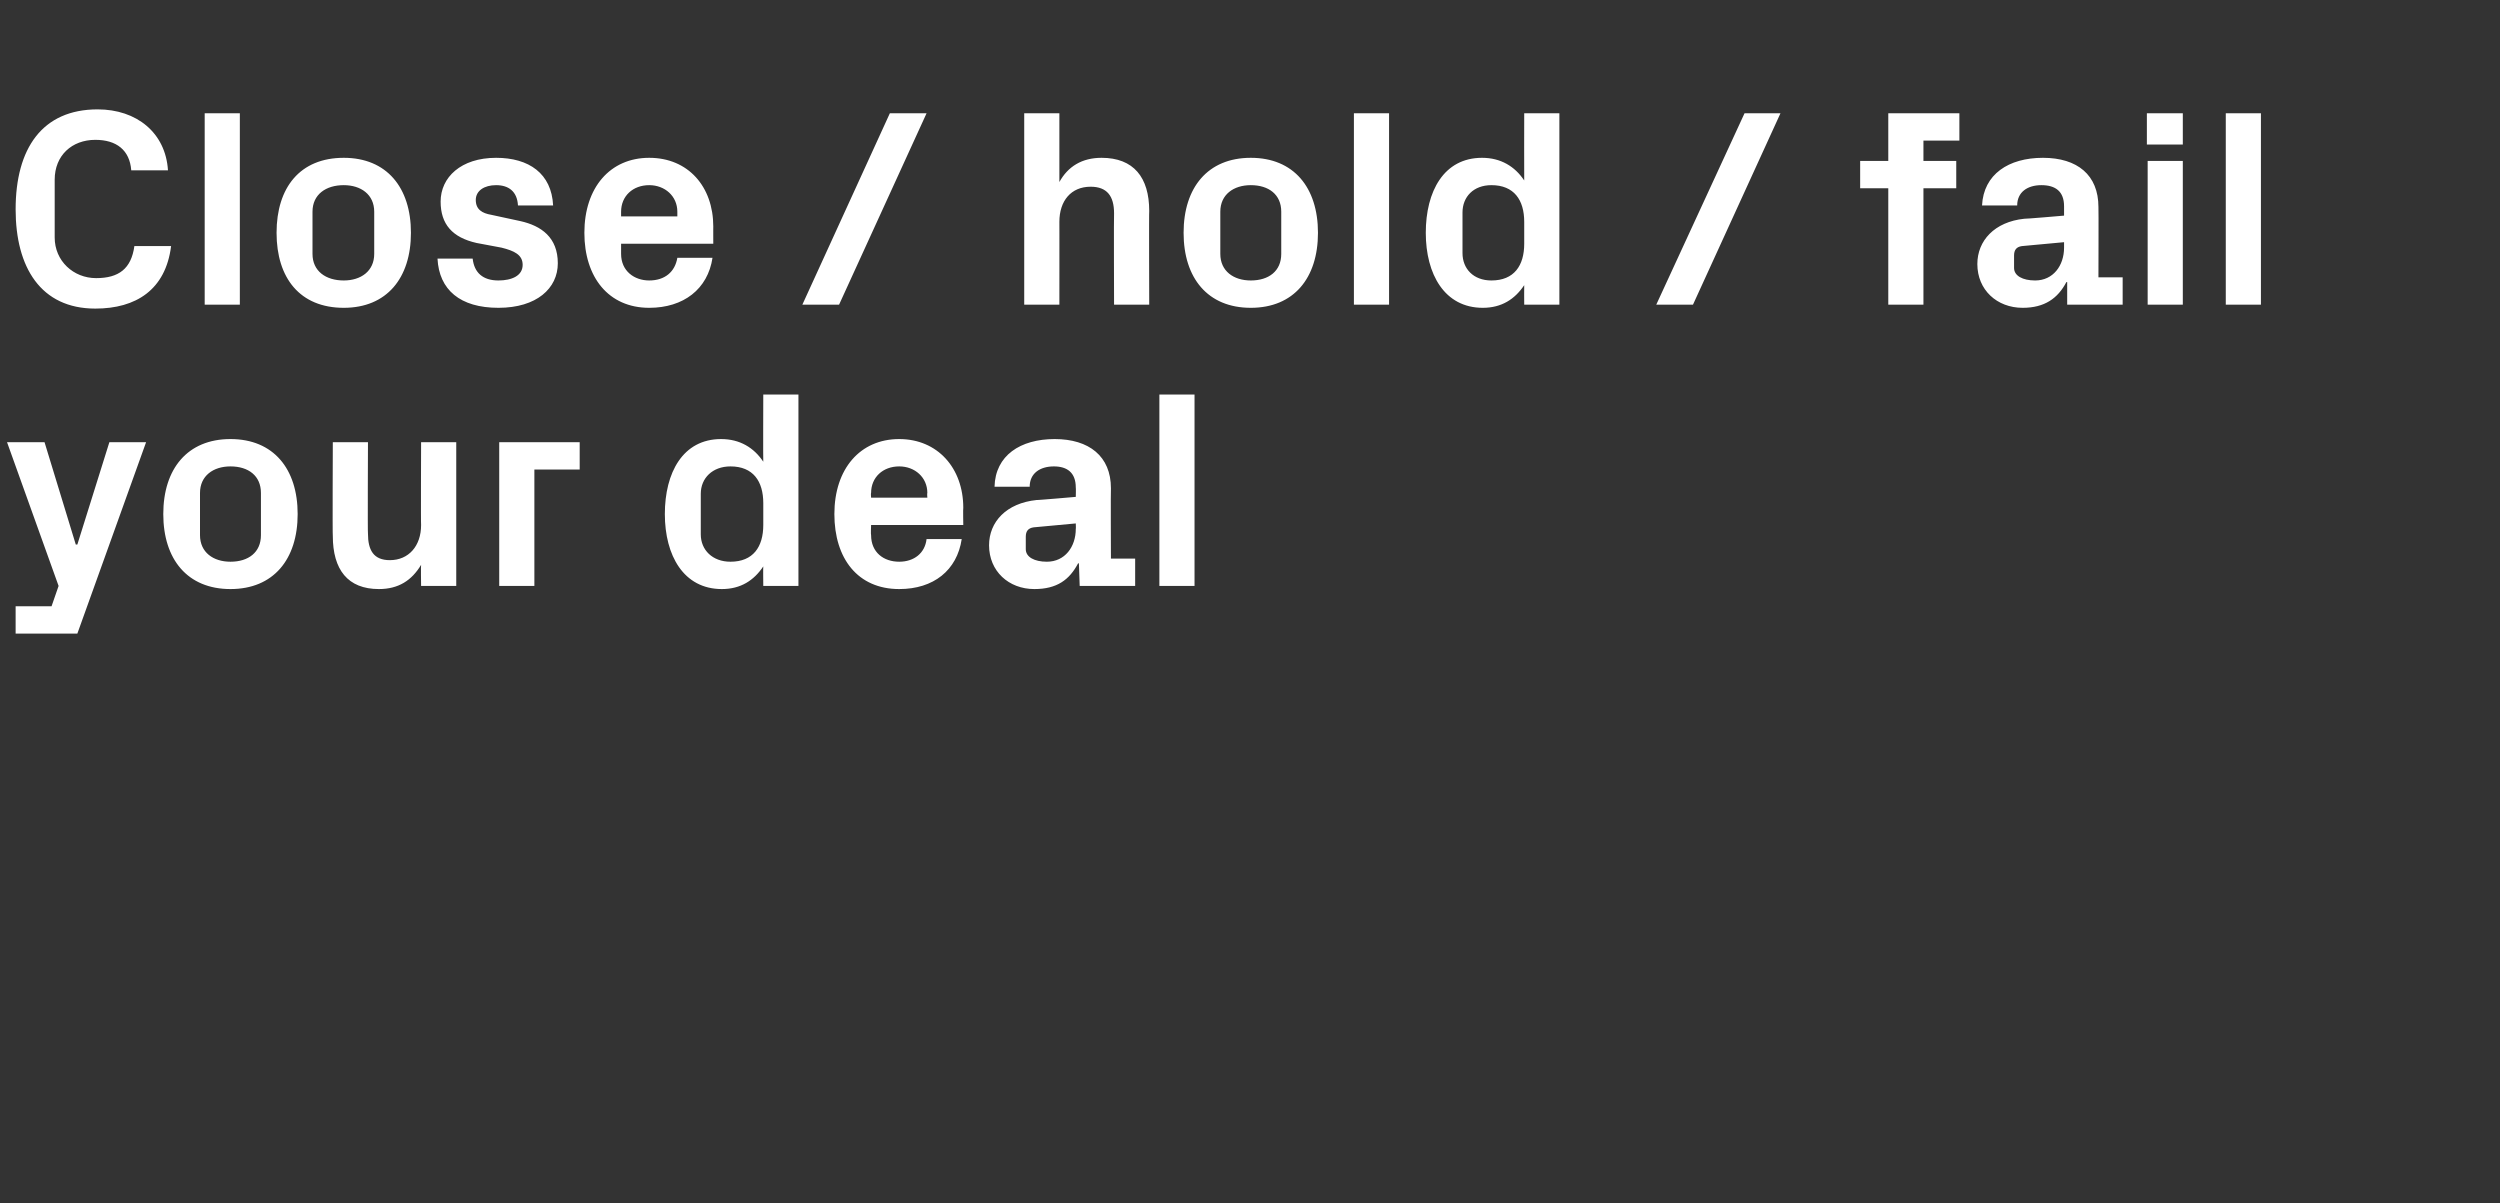 <?xml version="1.0" standalone="no"?><!DOCTYPE svg PUBLIC "-//W3C//DTD SVG 1.1//EN" "http://www.w3.org/Graphics/SVG/1.1/DTD/svg11.dtd"><svg xmlns="http://www.w3.org/2000/svg" version="1.1" width="320px" height="154px" viewBox="0 -10 320 154" style="top:-10px"><rect x="0" y="-10" width="320" height="154" fill="#333333" stroke="none"/>  <desc>Close / hold / fail your deal</desc>  <defs/>  <g id="Polygon36528">    <path d="M 9.9 59.7 L 14 46.6 L 18.7 46.6 L 9.9 71.1 L 2 71.1 L 2 67.6 L 6.6 67.6 L 7.5 65 L 0.9 46.6 L 5.7 46.6 L 9.7 59.7 L 9.9 59.7 Z M 29.5 65.4 C 24 65.4 20.9 61.6 20.9 55.8 C 20.9 50 24 46.2 29.5 46.2 C 35 46.2 38.1 50 38.1 55.8 C 38.1 61.6 35 65.4 29.5 65.4 Z M 33.4 53.1 C 33.4 50.9 31.8 49.7 29.5 49.7 C 27.3 49.7 25.6 50.9 25.6 53.1 C 25.6 53.1 25.6 58.5 25.6 58.5 C 25.6 60.7 27.3 61.9 29.5 61.9 C 31.8 61.9 33.4 60.7 33.4 58.5 C 33.4 58.5 33.4 53.1 33.4 53.1 Z M 53.9 62.3 C 52.7 64.3 51 65.4 48.5 65.4 C 44.5 65.4 42.6 62.9 42.6 58.6 C 42.55 58.64 42.6 46.6 42.6 46.6 L 47.1 46.6 C 47.1 46.6 47.05 58.32 47.1 58.3 C 47.1 60.4 47.8 61.7 49.9 61.7 C 52.3 61.7 53.9 59.9 53.9 57.2 C 53.86 57.24 53.9 46.6 53.9 46.6 L 58.4 46.6 L 58.4 65 L 53.9 65 C 53.9 65 53.86 62.32 53.9 62.3 Z M 63.9 46.6 L 74.2 46.6 L 74.2 50.1 L 68.4 50.1 L 68.4 65 L 63.9 65 L 63.9 46.6 Z M 97.7 54.4 C 97.7 51.6 96.4 49.7 93.5 49.7 C 91.2 49.7 89.7 51.2 89.7 53.2 C 89.7 53.2 89.7 58.4 89.7 58.4 C 89.7 60.4 91.2 61.9 93.5 61.9 C 96.4 61.9 97.7 60 97.7 57.2 C 97.7 57.2 97.7 54.4 97.7 54.4 Z M 97.7 65 C 97.7 65 97.67 62.5 97.7 62.5 C 96.5 64.3 94.8 65.4 92.4 65.4 C 87.5 65.4 85.1 61.1 85.1 55.8 C 85.1 50.5 87.4 46.2 92.3 46.2 C 94.7 46.2 96.5 47.3 97.7 49.1 C 97.67 49.1 97.7 40.5 97.7 40.5 L 102.2 40.5 L 102.2 65 L 97.7 65 Z M 111.5 53.7 L 118.7 53.7 C 118.7 53.7 118.65 53.1 118.7 53.1 C 118.7 51.1 117.1 49.7 115.1 49.7 C 113 49.7 111.5 51.1 111.5 53.1 C 111.45 53.1 111.5 53.7 111.5 53.7 Z M 115.1 46.2 C 120 46.2 123.3 49.9 123.3 55 C 123.26 54.97 123.3 57.2 123.3 57.2 L 111.5 57.2 C 111.5 57.2 111.45 58.46 111.5 58.5 C 111.5 60.7 113.1 61.9 115.1 61.9 C 117 61.9 118.4 60.8 118.6 59 C 118.6 59 123.1 59 123.1 59 C 122.5 63 119.5 65.4 115.1 65.4 C 109.8 65.4 106.8 61.5 106.8 55.8 C 106.8 50 110.1 46.2 115.1 46.2 Z M 137.7 57.7 C 137.73 57.74 137.7 57 137.7 57 C 137.7 57 132.33 57.49 132.3 57.5 C 131.6 57.6 131.3 58 131.3 58.7 C 131.3 58.7 131.3 60.3 131.3 60.3 C 131.3 61.3 132.4 61.9 134 61.9 C 136.3 61.9 137.7 60 137.7 57.7 Z M 137.7 52.4 C 137.7 50.5 136.6 49.7 134.9 49.7 C 133.1 49.7 131.8 50.6 131.8 52.3 C 131.8 52.3 127.3 52.3 127.3 52.3 C 127.4 48.3 130.6 46.2 135 46.2 C 139.4 46.2 142.2 48.4 142.2 52.5 C 142.16 52.49 142.2 61.5 142.2 61.5 L 145.3 61.5 L 145.3 65 L 138.2 65 L 138.1 62.1 C 138.1 62.1 137.99 62.14 138 62.1 C 136.9 64.2 135.3 65.4 132.4 65.4 C 129.1 65.4 126.6 63.1 126.6 59.8 C 126.6 56.8 128.8 54.4 132.7 54 C 132.66 54.04 137.7 53.6 137.7 53.6 C 137.7 53.6 137.73 52.42 137.7 52.4 Z M 148.4 65 L 148.4 40.5 L 152.9 40.5 L 152.9 65 L 148.4 65 Z " stroke="none" fill="#fff"/>  </g>  <g id="Polygon36527">    <path d="M 2 16.8 C 2 9 5.4 4 12.5 4 C 17.5 4 21.2 7 21.5 11.8 C 21.5 11.8 16.8 11.8 16.8 11.8 C 16.6 9.2 14.9 7.9 12.2 7.9 C 9.2 7.9 7 9.9 7 13 C 7 13 7 20.4 7 20.4 C 7 23.4 9.4 25.6 12.3 25.6 C 15.2 25.6 16.8 24.4 17.2 21.5 C 17.2 21.5 21.9 21.5 21.9 21.5 C 21.2 27.1 17.4 29.5 12.2 29.5 C 5.2 29.5 2 24.2 2 16.8 Z M 26.2 29 L 26.2 4.5 L 30.7 4.5 L 30.7 29 L 26.2 29 Z M 44 29.4 C 38.4 29.4 35.4 25.6 35.4 19.8 C 35.4 14 38.4 10.2 44 10.2 C 49.5 10.2 52.6 14 52.6 19.8 C 52.6 25.6 49.5 29.4 44 29.4 Z M 47.9 17.1 C 47.9 14.9 46.2 13.7 44 13.7 C 41.7 13.7 40 14.9 40 17.1 C 40 17.1 40 22.5 40 22.5 C 40 24.7 41.7 25.9 44 25.9 C 46.2 25.9 47.9 24.7 47.9 22.5 C 47.9 22.5 47.9 17.1 47.9 17.1 Z M 66.6 18.3 C 69.3 18.9 71.4 20.4 71.4 23.7 C 71.4 26.9 68.7 29.4 63.8 29.4 C 58.9 29.4 56.2 27.1 56 23.1 C 56 23.1 60.5 23.1 60.5 23.1 C 60.7 24.9 61.8 25.9 63.8 25.9 C 65.5 25.9 66.9 25.3 66.9 23.9 C 66.9 22.6 65.8 22.1 64.2 21.7 C 64.2 21.7 61 21.1 61 21.1 C 57.9 20.4 56.4 18.7 56.4 15.8 C 56.4 12.7 59 10.2 63.5 10.2 C 67.7 10.2 70.6 12.2 70.8 16.3 C 70.8 16.3 66.3 16.3 66.3 16.3 C 66.2 14.5 65.1 13.7 63.5 13.7 C 62 13.7 60.9 14.4 60.9 15.6 C 60.9 16.8 61.7 17.3 62.9 17.5 C 62.9 17.5 66.6 18.3 66.6 18.3 Z M 79.5 17.7 L 86.7 17.7 C 86.7 17.7 86.69 17.1 86.7 17.1 C 86.7 15.1 85.1 13.7 83.1 13.7 C 81 13.7 79.5 15.1 79.5 17.1 C 79.49 17.1 79.5 17.7 79.5 17.7 Z M 83.1 10.2 C 88.1 10.2 91.3 13.9 91.3 19 C 91.29 18.97 91.3 21.2 91.3 21.2 L 79.5 21.2 C 79.5 21.2 79.49 22.46 79.5 22.5 C 79.5 24.7 81.2 25.9 83.1 25.9 C 85.1 25.9 86.4 24.8 86.7 23 C 86.7 23 91.2 23 91.2 23 C 90.6 27 87.5 29.4 83.1 29.4 C 77.9 29.4 74.8 25.5 74.8 19.8 C 74.8 14 78.1 10.2 83.1 10.2 Z M 107.4 29 L 102.7 29 L 113.9 4.5 L 118.6 4.5 L 107.4 29 Z M 135.6 13.3 C 136.7 11.3 138.5 10.2 141 10.2 C 145.1 10.2 147.1 12.7 147.1 17 C 147.06 16.96 147.1 29 147.1 29 L 142.6 29 C 142.6 29 142.56 17.28 142.6 17.3 C 142.6 15.1 141.7 13.9 139.6 13.9 C 137.1 13.9 135.6 15.7 135.6 18.4 C 135.61 18.36 135.6 29 135.6 29 L 131.1 29 L 131.1 4.5 L 135.6 4.5 C 135.6 4.5 135.61 13.28 135.6 13.3 Z M 160.1 29.4 C 154.6 29.4 151.5 25.6 151.5 19.8 C 151.5 14 154.6 10.2 160.1 10.2 C 165.6 10.2 168.7 14 168.7 19.8 C 168.7 25.6 165.6 29.4 160.1 29.4 Z M 164 17.1 C 164 14.9 162.4 13.7 160.1 13.7 C 157.9 13.7 156.2 14.9 156.2 17.1 C 156.2 17.1 156.2 22.5 156.2 22.5 C 156.2 24.7 157.9 25.9 160.1 25.9 C 162.4 25.9 164 24.7 164 22.5 C 164 22.5 164 17.1 164 17.1 Z M 173.3 29 L 173.3 4.5 L 177.8 4.5 L 177.8 29 L 173.3 29 Z M 195.1 18.4 C 195.1 15.6 193.8 13.7 190.9 13.7 C 188.6 13.7 187.2 15.2 187.2 17.2 C 187.2 17.2 187.2 22.4 187.2 22.4 C 187.2 24.4 188.6 25.9 190.9 25.9 C 193.8 25.9 195.1 24 195.1 21.2 C 195.1 21.2 195.1 18.4 195.1 18.4 Z M 195.1 29 C 195.1 29 195.08 26.5 195.1 26.5 C 193.9 28.3 192.2 29.4 189.8 29.4 C 184.9 29.4 182.5 25.1 182.5 19.8 C 182.5 14.5 184.8 10.2 189.7 10.2 C 192.1 10.2 193.9 11.3 195.1 13.1 C 195.08 13.1 195.1 4.5 195.1 4.5 L 199.6 4.5 L 199.6 29 L 195.1 29 Z M 216.7 29 L 212 29 L 223.3 4.5 L 227.9 4.5 L 216.7 29 Z M 246.2 10.6 L 250.4 10.6 L 250.4 14.1 L 246.2 14.1 L 246.2 29 L 241.7 29 L 241.7 14.1 L 238.1 14.1 L 238.1 10.6 L 241.7 10.6 L 241.7 4.5 L 250.8 4.5 L 250.8 8 L 246.2 8 L 246.2 10.6 Z M 264.2 21.7 C 264.2 21.74 264.2 21 264.2 21 C 264.2 21 258.8 21.49 258.8 21.5 C 258.1 21.6 257.8 22 257.8 22.7 C 257.8 22.7 257.8 24.3 257.8 24.3 C 257.8 25.3 258.9 25.9 260.5 25.9 C 262.8 25.9 264.2 24 264.2 21.7 Z M 264.2 16.4 C 264.2 14.5 263.1 13.7 261.3 13.7 C 259.5 13.7 258.2 14.6 258.2 16.3 C 258.2 16.3 253.7 16.3 253.7 16.3 C 253.9 12.3 257.1 10.2 261.5 10.2 C 265.9 10.2 268.6 12.4 268.6 16.5 C 268.63 16.49 268.6 25.5 268.6 25.5 L 271.7 25.5 L 271.7 29 L 264.6 29 L 264.6 26.1 C 264.6 26.1 264.45 26.14 264.5 26.1 C 263.4 28.2 261.7 29.4 258.9 29.4 C 255.6 29.4 253.1 27.1 253.1 23.8 C 253.1 20.8 255.3 18.4 259.1 18 C 259.12 18.04 264.2 17.6 264.2 17.6 C 264.2 17.6 264.2 16.42 264.2 16.4 Z M 274.9 29 L 274.9 10.6 L 279.4 10.6 L 279.4 29 L 274.9 29 Z M 279.4 8.5 L 274.8 8.5 L 274.8 4.5 L 279.4 4.5 L 279.4 8.5 Z M 284.9 29 L 284.9 4.5 L 289.4 4.5 L 289.4 29 L 284.9 29 Z " stroke="none" fill="#fff"/>  </g></svg>